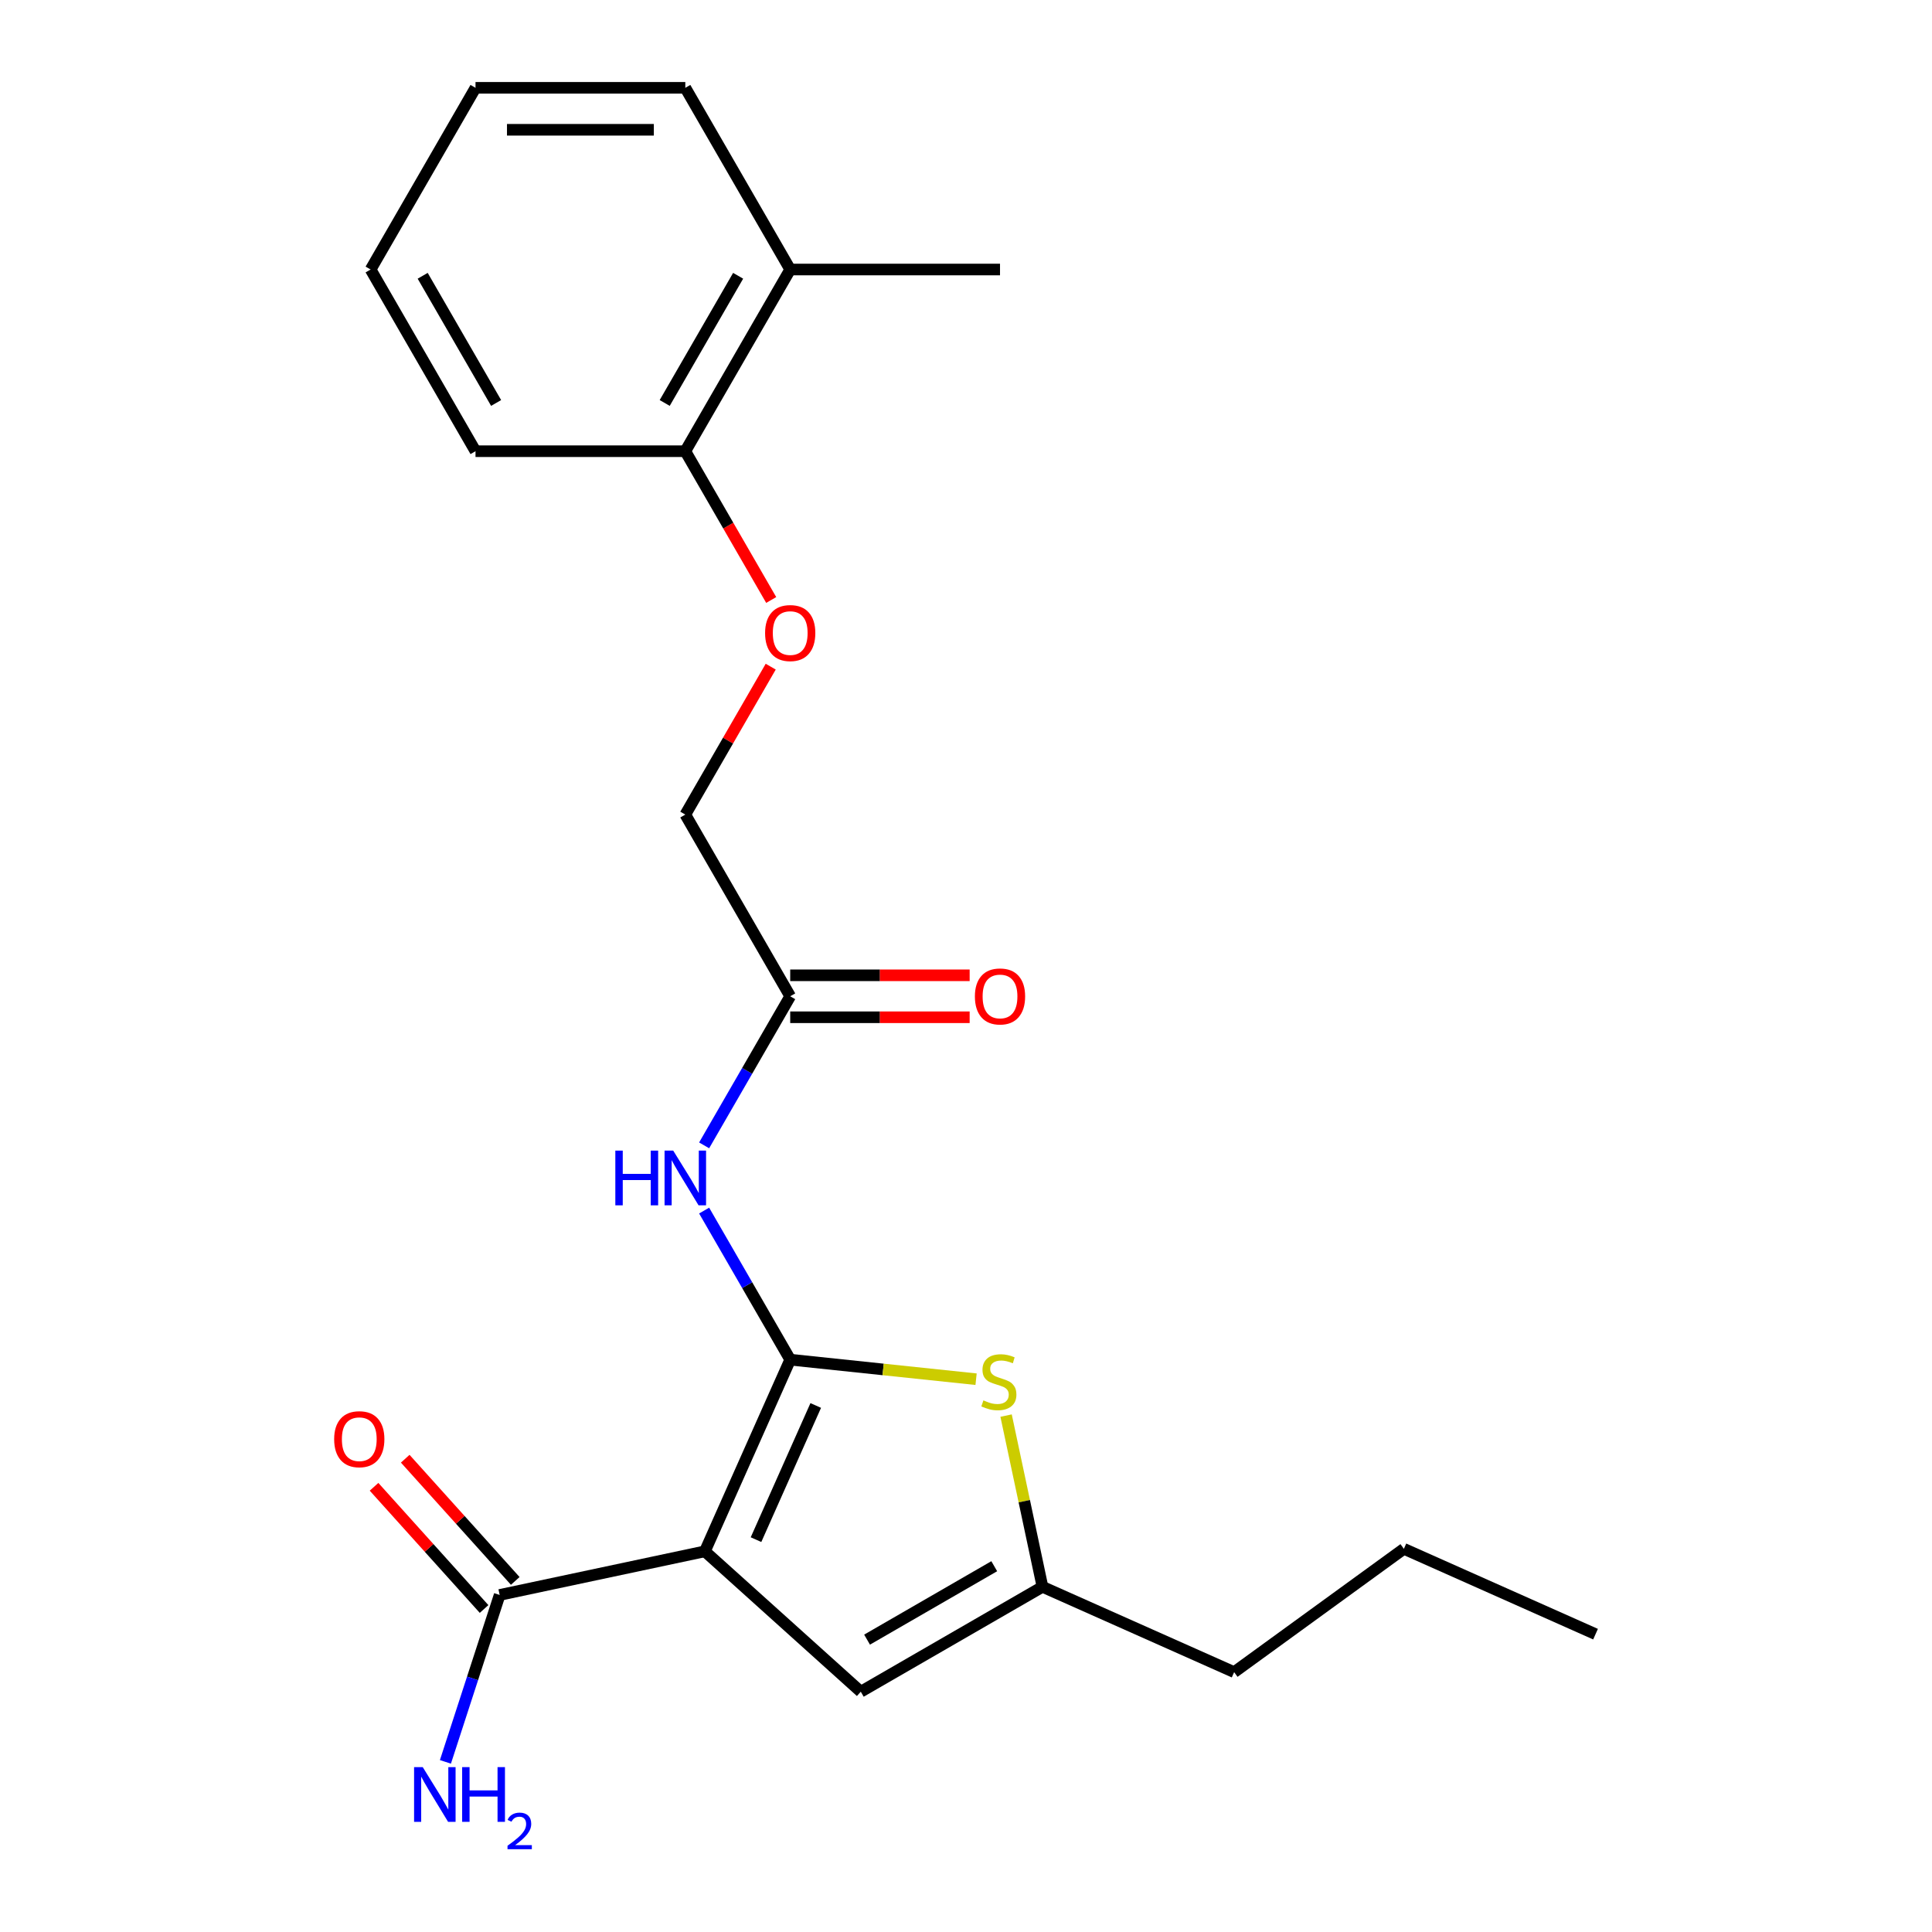<?xml version='1.0' encoding='iso-8859-1'?>
<svg version='1.1' baseProfile='full'
              xmlns='http://www.w3.org/2000/svg'
                      xmlns:rdkit='http://www.rdkit.org/xml'
                      xmlns:xlink='http://www.w3.org/1999/xlink'
                  xml:space='preserve'
width='1000px' height='1000px' viewBox='0 0 1000 1000'>
<!-- END OF HEADER -->
<rect style='opacity:1.0;fill:#FFFFFF;stroke:none' width='1000' height='1000' x='0' y='0'> </rect>
<path class='bond-0' d='M 409.011,703.761 L 364.843,802.965' style='fill:none;fill-rule:evenodd;stroke:#000000;stroke-width:6px;stroke-linecap:butt;stroke-linejoin:miter;stroke-opacity:1' />
<path class='bond-0' d='M 422.227,727.475 L 391.309,796.918' style='fill:none;fill-rule:evenodd;stroke:#000000;stroke-width:6px;stroke-linecap:butt;stroke-linejoin:miter;stroke-opacity:1' />
<path class='bond-1' d='M 409.011,703.761 L 457.113,708.817' style='fill:none;fill-rule:evenodd;stroke:#000000;stroke-width:6px;stroke-linecap:butt;stroke-linejoin:miter;stroke-opacity:1' />
<path class='bond-1' d='M 457.113,708.817 L 505.214,713.872' style='fill:none;fill-rule:evenodd;stroke:#CCCC00;stroke-width:6px;stroke-linecap:butt;stroke-linejoin:miter;stroke-opacity:1' />
<path class='bond-2' d='M 409.011,703.761 L 386.735,665.176' style='fill:none;fill-rule:evenodd;stroke:#000000;stroke-width:6px;stroke-linecap:butt;stroke-linejoin:miter;stroke-opacity:1' />
<path class='bond-2' d='M 386.735,665.176 L 364.458,626.592' style='fill:none;fill-rule:evenodd;stroke:#0000FF;stroke-width:6px;stroke-linecap:butt;stroke-linejoin:miter;stroke-opacity:1' />
<path class='bond-3' d='M 364.843,802.965 L 445.543,875.627' style='fill:none;fill-rule:evenodd;stroke:#000000;stroke-width:6px;stroke-linecap:butt;stroke-linejoin:miter;stroke-opacity:1' />
<path class='bond-4' d='M 364.843,802.965 L 258.624,825.543' style='fill:none;fill-rule:evenodd;stroke:#000000;stroke-width:6px;stroke-linecap:butt;stroke-linejoin:miter;stroke-opacity:1' />
<path class='bond-5' d='M 520.749,732.707 L 530.168,777.019' style='fill:none;fill-rule:evenodd;stroke:#CCCC00;stroke-width:6px;stroke-linecap:butt;stroke-linejoin:miter;stroke-opacity:1' />
<path class='bond-5' d='M 530.168,777.019 L 539.587,821.331' style='fill:none;fill-rule:evenodd;stroke:#000000;stroke-width:6px;stroke-linecap:butt;stroke-linejoin:miter;stroke-opacity:1' />
<path class='bond-6' d='M 364.458,592.842 L 386.735,554.258' style='fill:none;fill-rule:evenodd;stroke:#0000FF;stroke-width:6px;stroke-linecap:butt;stroke-linejoin:miter;stroke-opacity:1' />
<path class='bond-6' d='M 386.735,554.258 L 409.011,515.673' style='fill:none;fill-rule:evenodd;stroke:#000000;stroke-width:6px;stroke-linecap:butt;stroke-linejoin:miter;stroke-opacity:1' />
<path class='bond-22' d='M 445.543,875.627 L 539.587,821.331' style='fill:none;fill-rule:evenodd;stroke:#000000;stroke-width:6px;stroke-linecap:butt;stroke-linejoin:miter;stroke-opacity:1' />
<path class='bond-22' d='M 448.79,848.674 L 514.621,810.667' style='fill:none;fill-rule:evenodd;stroke:#000000;stroke-width:6px;stroke-linecap:butt;stroke-linejoin:miter;stroke-opacity:1' />
<path class='bond-8' d='M 266.694,818.276 L 238.22,786.653' style='fill:none;fill-rule:evenodd;stroke:#000000;stroke-width:6px;stroke-linecap:butt;stroke-linejoin:miter;stroke-opacity:1' />
<path class='bond-8' d='M 238.22,786.653 L 209.746,755.03' style='fill:none;fill-rule:evenodd;stroke:#FF0000;stroke-width:6px;stroke-linecap:butt;stroke-linejoin:miter;stroke-opacity:1' />
<path class='bond-8' d='M 250.554,832.809 L 222.08,801.185' style='fill:none;fill-rule:evenodd;stroke:#000000;stroke-width:6px;stroke-linecap:butt;stroke-linejoin:miter;stroke-opacity:1' />
<path class='bond-8' d='M 222.08,801.185 L 193.606,769.562' style='fill:none;fill-rule:evenodd;stroke:#FF0000;stroke-width:6px;stroke-linecap:butt;stroke-linejoin:miter;stroke-opacity:1' />
<path class='bond-12' d='M 258.624,825.543 L 244.587,868.744' style='fill:none;fill-rule:evenodd;stroke:#000000;stroke-width:6px;stroke-linecap:butt;stroke-linejoin:miter;stroke-opacity:1' />
<path class='bond-12' d='M 244.587,868.744 L 230.55,911.945' style='fill:none;fill-rule:evenodd;stroke:#0000FF;stroke-width:6px;stroke-linecap:butt;stroke-linejoin:miter;stroke-opacity:1' />
<path class='bond-14' d='M 539.587,821.331 L 638.791,865.5' style='fill:none;fill-rule:evenodd;stroke:#000000;stroke-width:6px;stroke-linecap:butt;stroke-linejoin:miter;stroke-opacity:1' />
<path class='bond-10' d='M 409.011,526.533 L 455.45,526.533' style='fill:none;fill-rule:evenodd;stroke:#000000;stroke-width:6px;stroke-linecap:butt;stroke-linejoin:miter;stroke-opacity:1' />
<path class='bond-10' d='M 455.45,526.533 L 501.889,526.533' style='fill:none;fill-rule:evenodd;stroke:#FF0000;stroke-width:6px;stroke-linecap:butt;stroke-linejoin:miter;stroke-opacity:1' />
<path class='bond-10' d='M 409.011,504.814 L 455.45,504.814' style='fill:none;fill-rule:evenodd;stroke:#000000;stroke-width:6px;stroke-linecap:butt;stroke-linejoin:miter;stroke-opacity:1' />
<path class='bond-10' d='M 455.45,504.814 L 501.889,504.814' style='fill:none;fill-rule:evenodd;stroke:#FF0000;stroke-width:6px;stroke-linecap:butt;stroke-linejoin:miter;stroke-opacity:1' />
<path class='bond-13' d='M 409.011,515.673 L 354.715,421.63' style='fill:none;fill-rule:evenodd;stroke:#000000;stroke-width:6px;stroke-linecap:butt;stroke-linejoin:miter;stroke-opacity:1' />
<path class='bond-7' d='M 398.922,345.061 L 376.819,383.345' style='fill:none;fill-rule:evenodd;stroke:#FF0000;stroke-width:6px;stroke-linecap:butt;stroke-linejoin:miter;stroke-opacity:1' />
<path class='bond-7' d='M 376.819,383.345 L 354.715,421.63' style='fill:none;fill-rule:evenodd;stroke:#000000;stroke-width:6px;stroke-linecap:butt;stroke-linejoin:miter;stroke-opacity:1' />
<path class='bond-9' d='M 399.176,310.551 L 376.946,272.047' style='fill:none;fill-rule:evenodd;stroke:#FF0000;stroke-width:6px;stroke-linecap:butt;stroke-linejoin:miter;stroke-opacity:1' />
<path class='bond-9' d='M 376.946,272.047 L 354.715,233.542' style='fill:none;fill-rule:evenodd;stroke:#000000;stroke-width:6px;stroke-linecap:butt;stroke-linejoin:miter;stroke-opacity:1' />
<path class='bond-11' d='M 354.715,233.542 L 409.011,139.498' style='fill:none;fill-rule:evenodd;stroke:#000000;stroke-width:6px;stroke-linecap:butt;stroke-linejoin:miter;stroke-opacity:1' />
<path class='bond-11' d='M 344.051,208.576 L 382.058,142.746' style='fill:none;fill-rule:evenodd;stroke:#000000;stroke-width:6px;stroke-linecap:butt;stroke-linejoin:miter;stroke-opacity:1' />
<path class='bond-15' d='M 354.715,233.542 L 246.123,233.542' style='fill:none;fill-rule:evenodd;stroke:#000000;stroke-width:6px;stroke-linecap:butt;stroke-linejoin:miter;stroke-opacity:1' />
<path class='bond-16' d='M 409.011,139.498 L 517.604,139.498' style='fill:none;fill-rule:evenodd;stroke:#000000;stroke-width:6px;stroke-linecap:butt;stroke-linejoin:miter;stroke-opacity:1' />
<path class='bond-17' d='M 409.011,139.498 L 354.715,45.455' style='fill:none;fill-rule:evenodd;stroke:#000000;stroke-width:6px;stroke-linecap:butt;stroke-linejoin:miter;stroke-opacity:1' />
<path class='bond-18' d='M 638.791,865.5 L 726.644,801.671' style='fill:none;fill-rule:evenodd;stroke:#000000;stroke-width:6px;stroke-linecap:butt;stroke-linejoin:miter;stroke-opacity:1' />
<path class='bond-21' d='M 246.123,233.542 L 191.827,139.498' style='fill:none;fill-rule:evenodd;stroke:#000000;stroke-width:6px;stroke-linecap:butt;stroke-linejoin:miter;stroke-opacity:1' />
<path class='bond-21' d='M 256.787,208.576 L 218.78,142.746' style='fill:none;fill-rule:evenodd;stroke:#000000;stroke-width:6px;stroke-linecap:butt;stroke-linejoin:miter;stroke-opacity:1' />
<path class='bond-23' d='M 354.715,45.455 L 246.123,45.455' style='fill:none;fill-rule:evenodd;stroke:#000000;stroke-width:6px;stroke-linecap:butt;stroke-linejoin:miter;stroke-opacity:1' />
<path class='bond-23' d='M 338.426,67.173 L 262.412,67.173' style='fill:none;fill-rule:evenodd;stroke:#000000;stroke-width:6px;stroke-linecap:butt;stroke-linejoin:miter;stroke-opacity:1' />
<path class='bond-19' d='M 726.644,801.671 L 825.848,845.839' style='fill:none;fill-rule:evenodd;stroke:#000000;stroke-width:6px;stroke-linecap:butt;stroke-linejoin:miter;stroke-opacity:1' />
<path class='bond-20' d='M 246.123,45.455 L 191.827,139.498' style='fill:none;fill-rule:evenodd;stroke:#000000;stroke-width:6px;stroke-linecap:butt;stroke-linejoin:miter;stroke-opacity:1' />
<path  class='atom-2' d='M 509.009 724.832
Q 509.329 724.952, 510.649 725.512
Q 511.969 726.072, 513.409 726.432
Q 514.889 726.752, 516.329 726.752
Q 519.009 726.752, 520.569 725.472
Q 522.129 724.152, 522.129 721.872
Q 522.129 720.312, 521.329 719.352
Q 520.569 718.392, 519.369 717.872
Q 518.169 717.352, 516.169 716.752
Q 513.649 715.992, 512.129 715.272
Q 510.649 714.552, 509.569 713.032
Q 508.529 711.512, 508.529 708.952
Q 508.529 705.392, 510.929 703.192
Q 513.369 700.992, 518.169 700.992
Q 521.449 700.992, 525.169 702.552
L 524.249 705.632
Q 520.849 704.232, 518.289 704.232
Q 515.529 704.232, 514.009 705.392
Q 512.489 706.512, 512.529 708.472
Q 512.529 709.992, 513.289 710.912
Q 514.089 711.832, 515.209 712.352
Q 516.369 712.872, 518.289 713.472
Q 520.849 714.272, 522.369 715.072
Q 523.889 715.872, 524.969 717.512
Q 526.089 719.112, 526.089 721.872
Q 526.089 725.792, 523.449 727.912
Q 520.849 729.992, 516.489 729.992
Q 513.969 729.992, 512.049 729.432
Q 510.169 728.912, 507.929 727.992
L 509.009 724.832
' fill='#CCCC00'/>
<path  class='atom-3' d='M 318.495 595.557
L 322.335 595.557
L 322.335 607.597
L 336.815 607.597
L 336.815 595.557
L 340.655 595.557
L 340.655 623.877
L 336.815 623.877
L 336.815 610.797
L 322.335 610.797
L 322.335 623.877
L 318.495 623.877
L 318.495 595.557
' fill='#0000FF'/>
<path  class='atom-3' d='M 348.455 595.557
L 357.735 610.557
Q 358.655 612.037, 360.135 614.717
Q 361.615 617.397, 361.695 617.557
L 361.695 595.557
L 365.455 595.557
L 365.455 623.877
L 361.575 623.877
L 351.615 607.477
Q 350.455 605.557, 349.215 603.357
Q 348.015 601.157, 347.655 600.477
L 347.655 623.877
L 343.975 623.877
L 343.975 595.557
L 348.455 595.557
' fill='#0000FF'/>
<path  class='atom-8' d='M 396.011 327.666
Q 396.011 320.866, 399.371 317.066
Q 402.731 313.266, 409.011 313.266
Q 415.291 313.266, 418.651 317.066
Q 422.011 320.866, 422.011 327.666
Q 422.011 334.546, 418.611 338.466
Q 415.211 342.346, 409.011 342.346
Q 402.771 342.346, 399.371 338.466
Q 396.011 334.586, 396.011 327.666
M 409.011 339.146
Q 413.331 339.146, 415.651 336.266
Q 418.011 333.346, 418.011 327.666
Q 418.011 322.106, 415.651 319.306
Q 413.331 316.466, 409.011 316.466
Q 404.691 316.466, 402.331 319.266
Q 400.011 322.066, 400.011 327.666
Q 400.011 333.386, 402.331 336.266
Q 404.691 339.146, 409.011 339.146
' fill='#FF0000'/>
<path  class='atom-9' d='M 172.961 744.923
Q 172.961 738.123, 176.321 734.323
Q 179.681 730.523, 185.961 730.523
Q 192.241 730.523, 195.601 734.323
Q 198.961 738.123, 198.961 744.923
Q 198.961 751.803, 195.561 755.723
Q 192.161 759.603, 185.961 759.603
Q 179.721 759.603, 176.321 755.723
Q 172.961 751.843, 172.961 744.923
M 185.961 756.403
Q 190.281 756.403, 192.601 753.523
Q 194.961 750.603, 194.961 744.923
Q 194.961 739.363, 192.601 736.563
Q 190.281 733.723, 185.961 733.723
Q 181.641 733.723, 179.281 736.523
Q 176.961 739.323, 176.961 744.923
Q 176.961 750.643, 179.281 753.523
Q 181.641 756.403, 185.961 756.403
' fill='#FF0000'/>
<path  class='atom-11' d='M 504.604 515.753
Q 504.604 508.953, 507.964 505.153
Q 511.324 501.353, 517.604 501.353
Q 523.884 501.353, 527.244 505.153
Q 530.604 508.953, 530.604 515.753
Q 530.604 522.633, 527.204 526.553
Q 523.804 530.433, 517.604 530.433
Q 511.364 530.433, 507.964 526.553
Q 504.604 522.673, 504.604 515.753
M 517.604 527.233
Q 521.924 527.233, 524.244 524.353
Q 526.604 521.433, 526.604 515.753
Q 526.604 510.193, 524.244 507.393
Q 521.924 504.553, 517.604 504.553
Q 513.284 504.553, 510.924 507.353
Q 508.604 510.153, 508.604 515.753
Q 508.604 521.473, 510.924 524.353
Q 513.284 527.233, 517.604 527.233
' fill='#FF0000'/>
<path  class='atom-13' d='M 218.807 914.66
L 228.087 929.66
Q 229.007 931.14, 230.487 933.82
Q 231.967 936.5, 232.047 936.66
L 232.047 914.66
L 235.807 914.66
L 235.807 942.98
L 231.927 942.98
L 221.967 926.58
Q 220.807 924.66, 219.567 922.46
Q 218.367 920.26, 218.007 919.58
L 218.007 942.98
L 214.327 942.98
L 214.327 914.66
L 218.807 914.66
' fill='#0000FF'/>
<path  class='atom-13' d='M 239.207 914.66
L 243.047 914.66
L 243.047 926.7
L 257.527 926.7
L 257.527 914.66
L 261.367 914.66
L 261.367 942.98
L 257.527 942.98
L 257.527 929.9
L 243.047 929.9
L 243.047 942.98
L 239.207 942.98
L 239.207 914.66
' fill='#0000FF'/>
<path  class='atom-13' d='M 262.74 941.986
Q 263.426 940.218, 265.063 939.241
Q 266.7 938.238, 268.97 938.238
Q 271.795 938.238, 273.379 939.769
Q 274.963 941.3, 274.963 944.019
Q 274.963 946.791, 272.904 949.378
Q 270.871 951.966, 266.647 955.028
L 275.28 955.028
L 275.28 957.14
L 262.687 957.14
L 262.687 955.371
Q 266.172 952.89, 268.231 951.042
Q 270.316 949.194, 271.32 947.53
Q 272.323 945.867, 272.323 944.151
Q 272.323 942.356, 271.425 941.353
Q 270.528 940.35, 268.97 940.35
Q 267.465 940.35, 266.462 940.957
Q 265.459 941.564, 264.746 942.91
L 262.74 941.986
' fill='#0000FF'/>
</svg>
